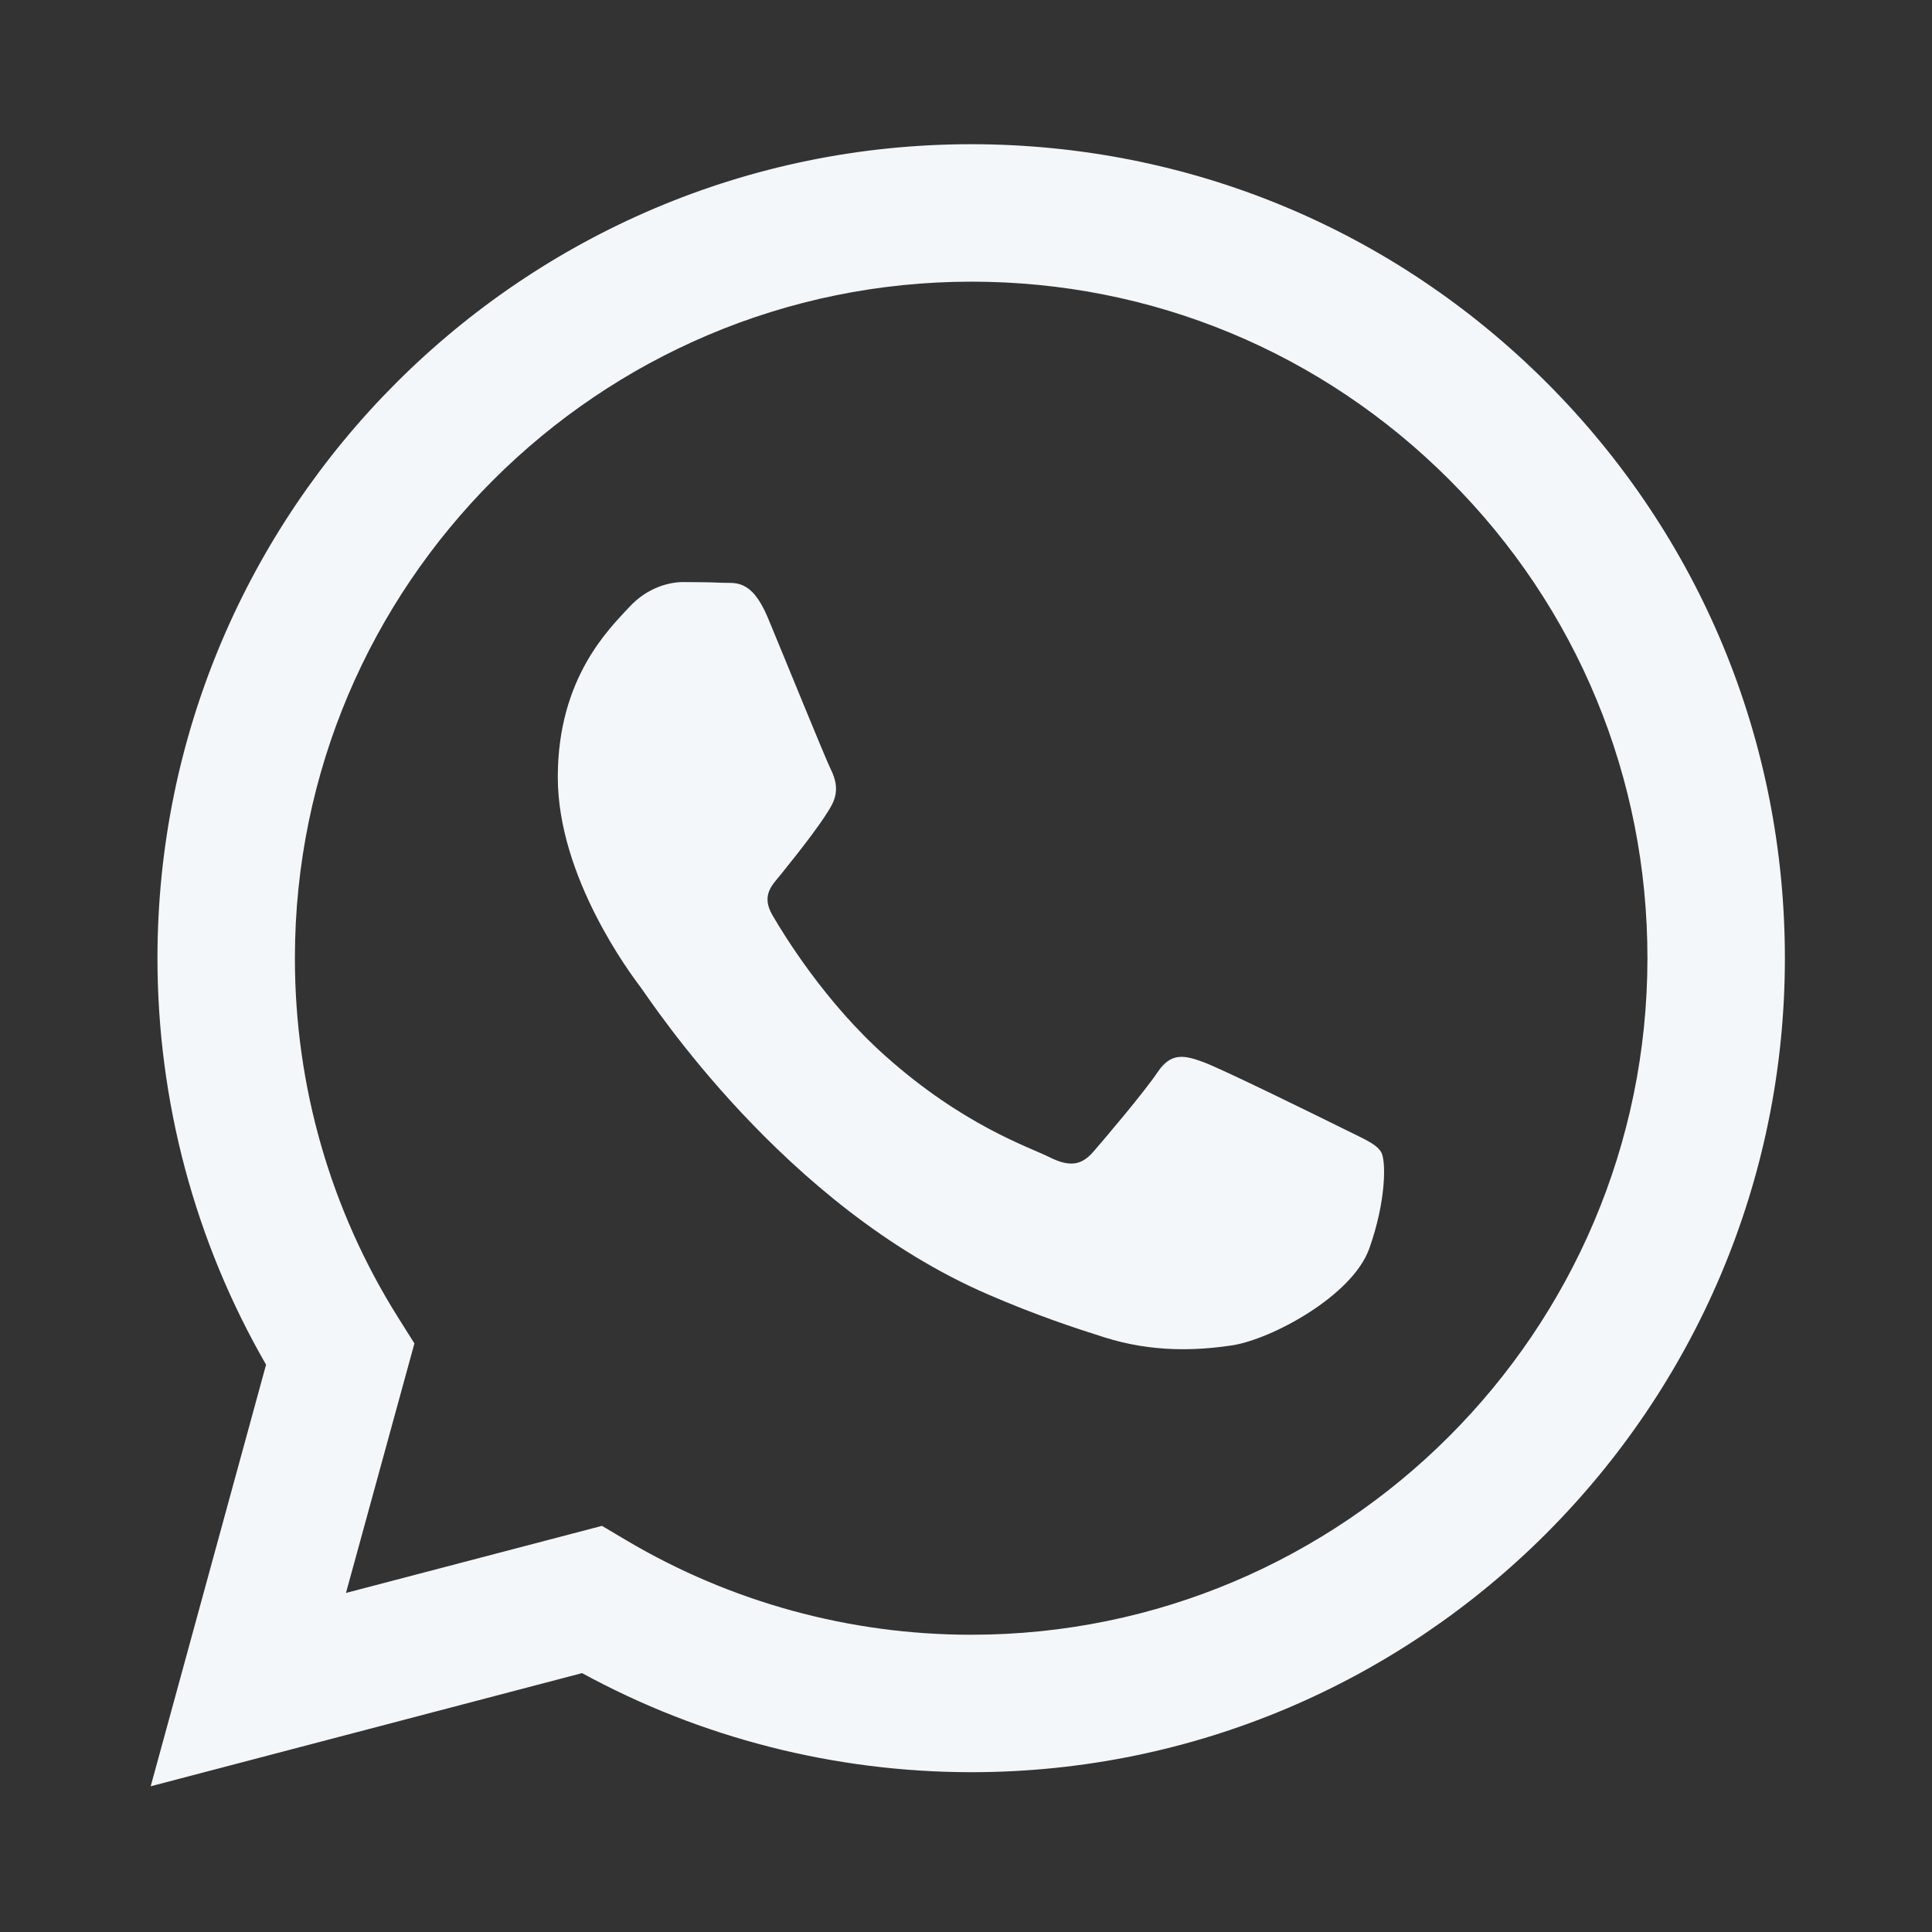 <svg width="14" height="14" viewBox="0 0 14 14" fill="none" xmlns="http://www.w3.org/2000/svg">
<rect x="0" y="0" width="14" height="14" fill="#333333" stroke="none"/>
<path fill-rule="evenodd" clip-rule="evenodd" d="M11.209 2.774C10.095 1.66 8.615 1.046 7.038 1.045C3.788 1.045 1.143 3.69 1.141 6.941C1.141 7.98 1.412 8.994 1.928 9.889L1.092 12.944L4.218 12.124C5.079 12.594 6.048 12.841 7.035 12.842H7.038C10.287 12.842 12.933 10.197 12.934 6.945C12.934 5.37 12.322 3.889 11.209 2.774ZM7.038 11.846H7.036C6.156 11.846 5.294 11.609 4.541 11.163L4.362 11.057L2.507 11.543L3.003 9.735L2.886 9.549C2.395 8.769 2.136 7.867 2.137 6.941C2.138 4.239 4.336 2.041 7.04 2.041C8.349 2.041 9.579 2.552 10.504 3.478C11.43 4.404 11.939 5.636 11.938 6.945C11.937 9.647 9.739 11.846 7.038 11.846ZM9.726 8.175C9.579 8.102 8.854 7.745 8.719 7.696C8.584 7.647 8.486 7.623 8.388 7.77C8.289 7.917 8.007 8.249 7.921 8.348C7.835 8.446 7.749 8.458 7.602 8.384C7.455 8.311 6.98 8.155 6.417 7.653C5.979 7.263 5.684 6.78 5.598 6.633C5.512 6.485 5.597 6.413 5.662 6.332C5.822 6.134 5.981 5.926 6.03 5.828C6.08 5.73 6.055 5.644 6.018 5.57C5.981 5.496 5.687 4.771 5.564 4.476C5.444 4.189 5.323 4.228 5.232 4.223C5.147 4.219 5.048 4.218 4.95 4.218C4.852 4.218 4.692 4.255 4.557 4.402C4.422 4.55 4.042 4.906 4.042 5.631C4.042 6.356 4.569 7.057 4.643 7.155C4.717 7.254 5.682 8.742 7.16 9.38C7.511 9.532 7.786 9.622 8 9.69C8.353 9.802 8.674 9.787 8.928 9.749C9.211 9.706 9.799 9.392 9.922 9.048C10.045 8.704 10.045 8.409 10.008 8.348C9.971 8.286 9.873 8.249 9.726 8.175Z" fill="#F4F7FA"/>
</svg>
